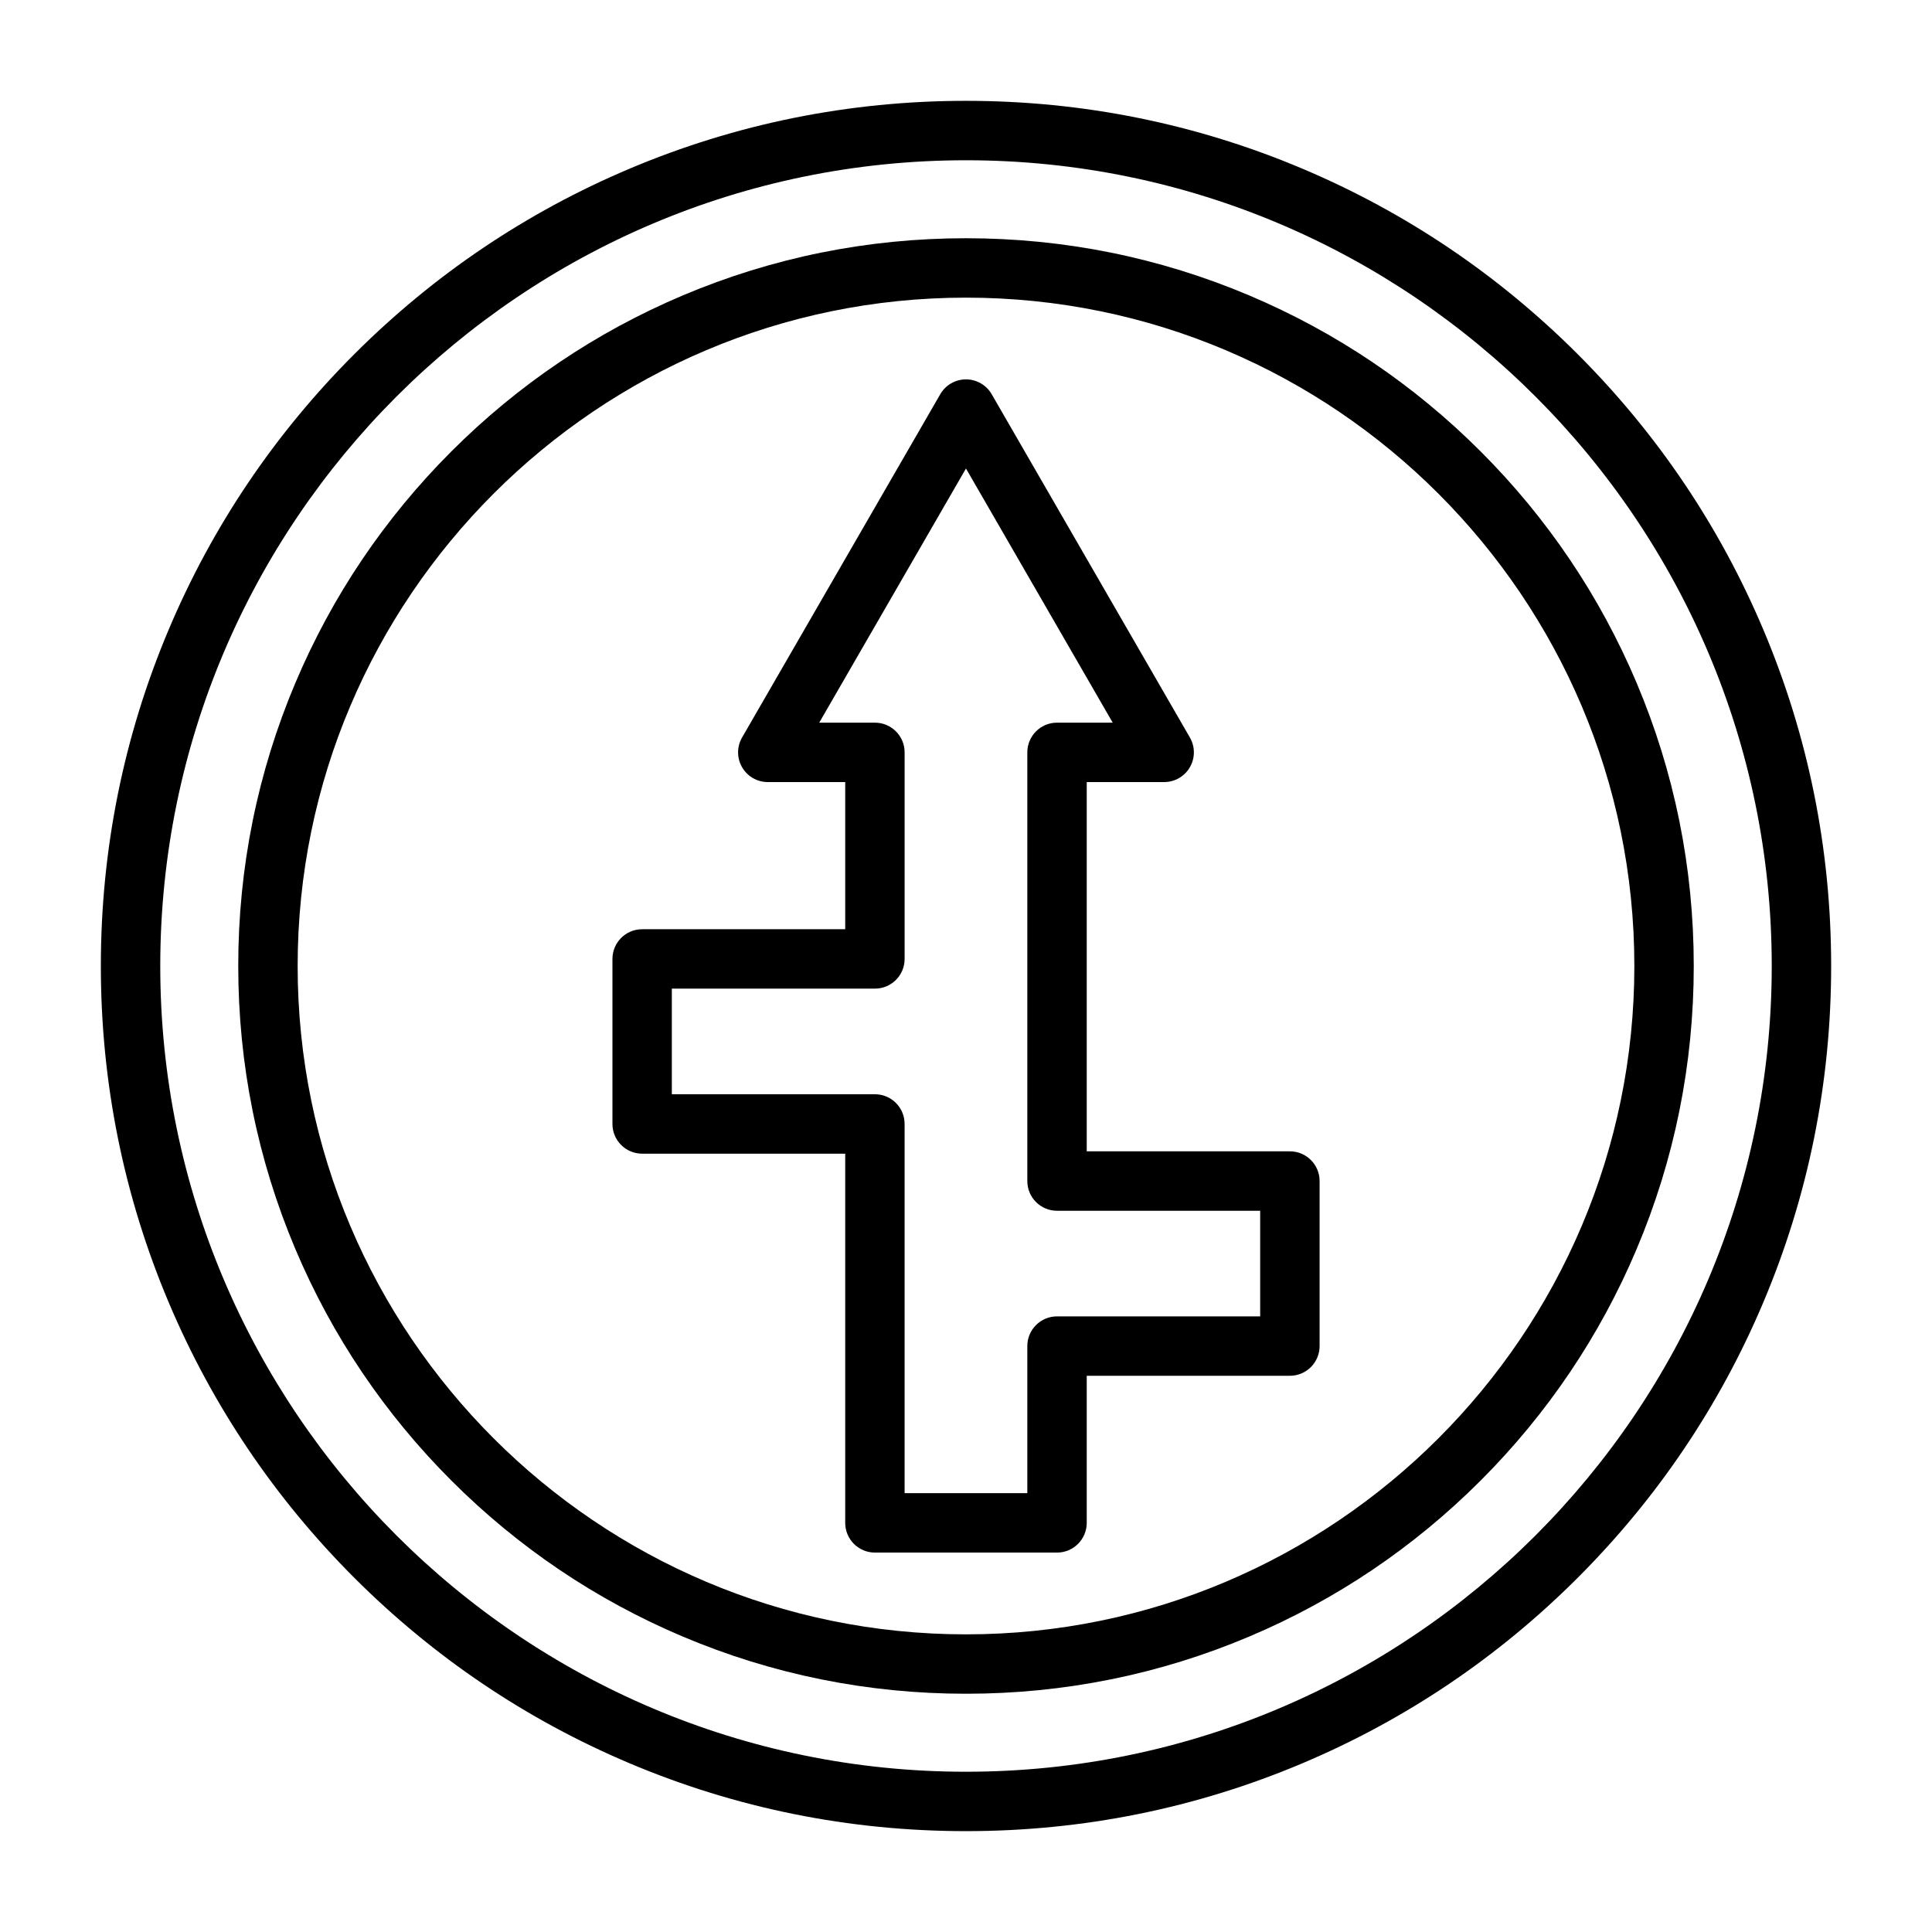<?xml version="1.0" encoding="UTF-8"?>
<!-- Uploaded to: ICON Repo, www.svgrepo.com, Generator: ICON Repo Mixer Tools -->
<svg fill="#000000" width="800px" height="800px" version="1.1" viewBox="144 144 512 512" xmlns="http://www.w3.org/2000/svg">
 <g>
  <path d="m400 629.27c-30.949 0-60.977-6.062-89.246-18.02-27.301-11.547-51.82-28.078-72.875-49.133-21.055-21.055-37.582-45.57-49.133-72.875-11.957-28.27-18.02-58.297-18.02-89.246 0-30.949 6.062-60.977 18.02-89.246 11.547-27.301 28.078-51.82 49.133-72.875 21.055-21.055 45.57-37.582 72.875-49.133 28.27-11.957 58.297-18.02 89.246-18.02s60.977 6.062 89.246 18.02c27.301 11.547 51.82 28.078 72.875 49.133 21.055 21.055 37.582 45.57 49.133 72.875 11.957 28.27 18.02 58.297 18.02 89.246 0 30.949-6.062 60.977-18.02 89.246-11.547 27.301-28.078 51.82-49.133 72.875-21.055 21.055-45.57 37.582-72.875 49.133-28.273 11.957-58.301 18.02-89.246 18.02zm0-442.8c-117.74 0-213.53 95.789-213.53 213.53 0 117.74 95.789 213.53 213.53 213.53s213.53-95.789 213.53-213.53c0-117.74-95.789-213.53-213.53-213.53z"/>
  <path d="m400 592.86c-26.031 0-51.293-5.102-75.074-15.16-22.969-9.715-43.594-23.621-61.301-41.328-17.711-17.711-31.613-38.336-41.328-61.301-10.059-23.781-15.16-49.043-15.16-75.074s5.102-51.293 15.16-75.074c9.715-22.969 23.621-43.594 41.328-61.301 17.711-17.711 38.336-31.613 61.301-41.328 23.781-10.059 49.039-15.16 75.074-15.16 26.031 0 51.293 5.102 75.074 15.16 22.969 9.715 43.594 23.621 61.301 41.328 17.711 17.711 31.613 38.336 41.328 61.301 10.059 23.781 15.16 49.039 15.16 75.074 0 26.031-5.102 51.293-15.16 75.074-9.715 22.969-23.621 43.594-41.328 61.301-17.711 17.711-38.336 31.613-61.301 41.328-23.785 10.059-49.043 15.16-75.074 15.16zm0-369.98c-97.664 0-177.12 79.457-177.12 177.12s79.457 177.12 177.12 177.12 177.12-79.457 177.12-177.12c-0.004-97.664-79.457-177.12-177.12-177.12z"/>
  <path d="m424.12 555.45h-48.258c-4.348 0-7.871-3.523-7.871-7.871v-97.844h-53.816c-4.348 0-7.871-3.523-7.871-7.871v-43.734c0-4.348 3.523-7.871 7.871-7.871h53.816v-39h-20.52c-2.812 0-5.41-1.5-6.816-3.938s-1.406-5.438 0-7.871l52.523-90.973c1.406-2.438 4.004-3.938 6.816-3.938s5.41 1.5 6.816 3.938l52.523 90.973c1.406 2.438 1.406 5.438 0 7.871-1.406 2.438-4.004 3.938-6.816 3.938h-20.52v97.859h53.84c4.348 0 7.871 3.523 7.871 7.871v43.734c0 4.348-3.523 7.871-7.871 7.871h-53.84v38.98c-0.008 4.352-3.531 7.875-7.879 7.875zm-40.387-15.746h32.516v-38.98c0-4.348 3.523-7.871 7.871-7.871h53.84v-27.988h-53.84c-4.348 0-7.871-3.523-7.871-7.871v-113.61c0-4.348 3.523-7.871 7.871-7.871h14.758l-38.887-67.355-38.887 67.355h14.758c4.348 0 7.871 3.523 7.871 7.871v54.742c0 4.348-3.523 7.871-7.871 7.871h-53.82v27.988h53.816c4.348 0 7.871 3.523 7.871 7.871v97.844z"/>
 </g>
</svg>